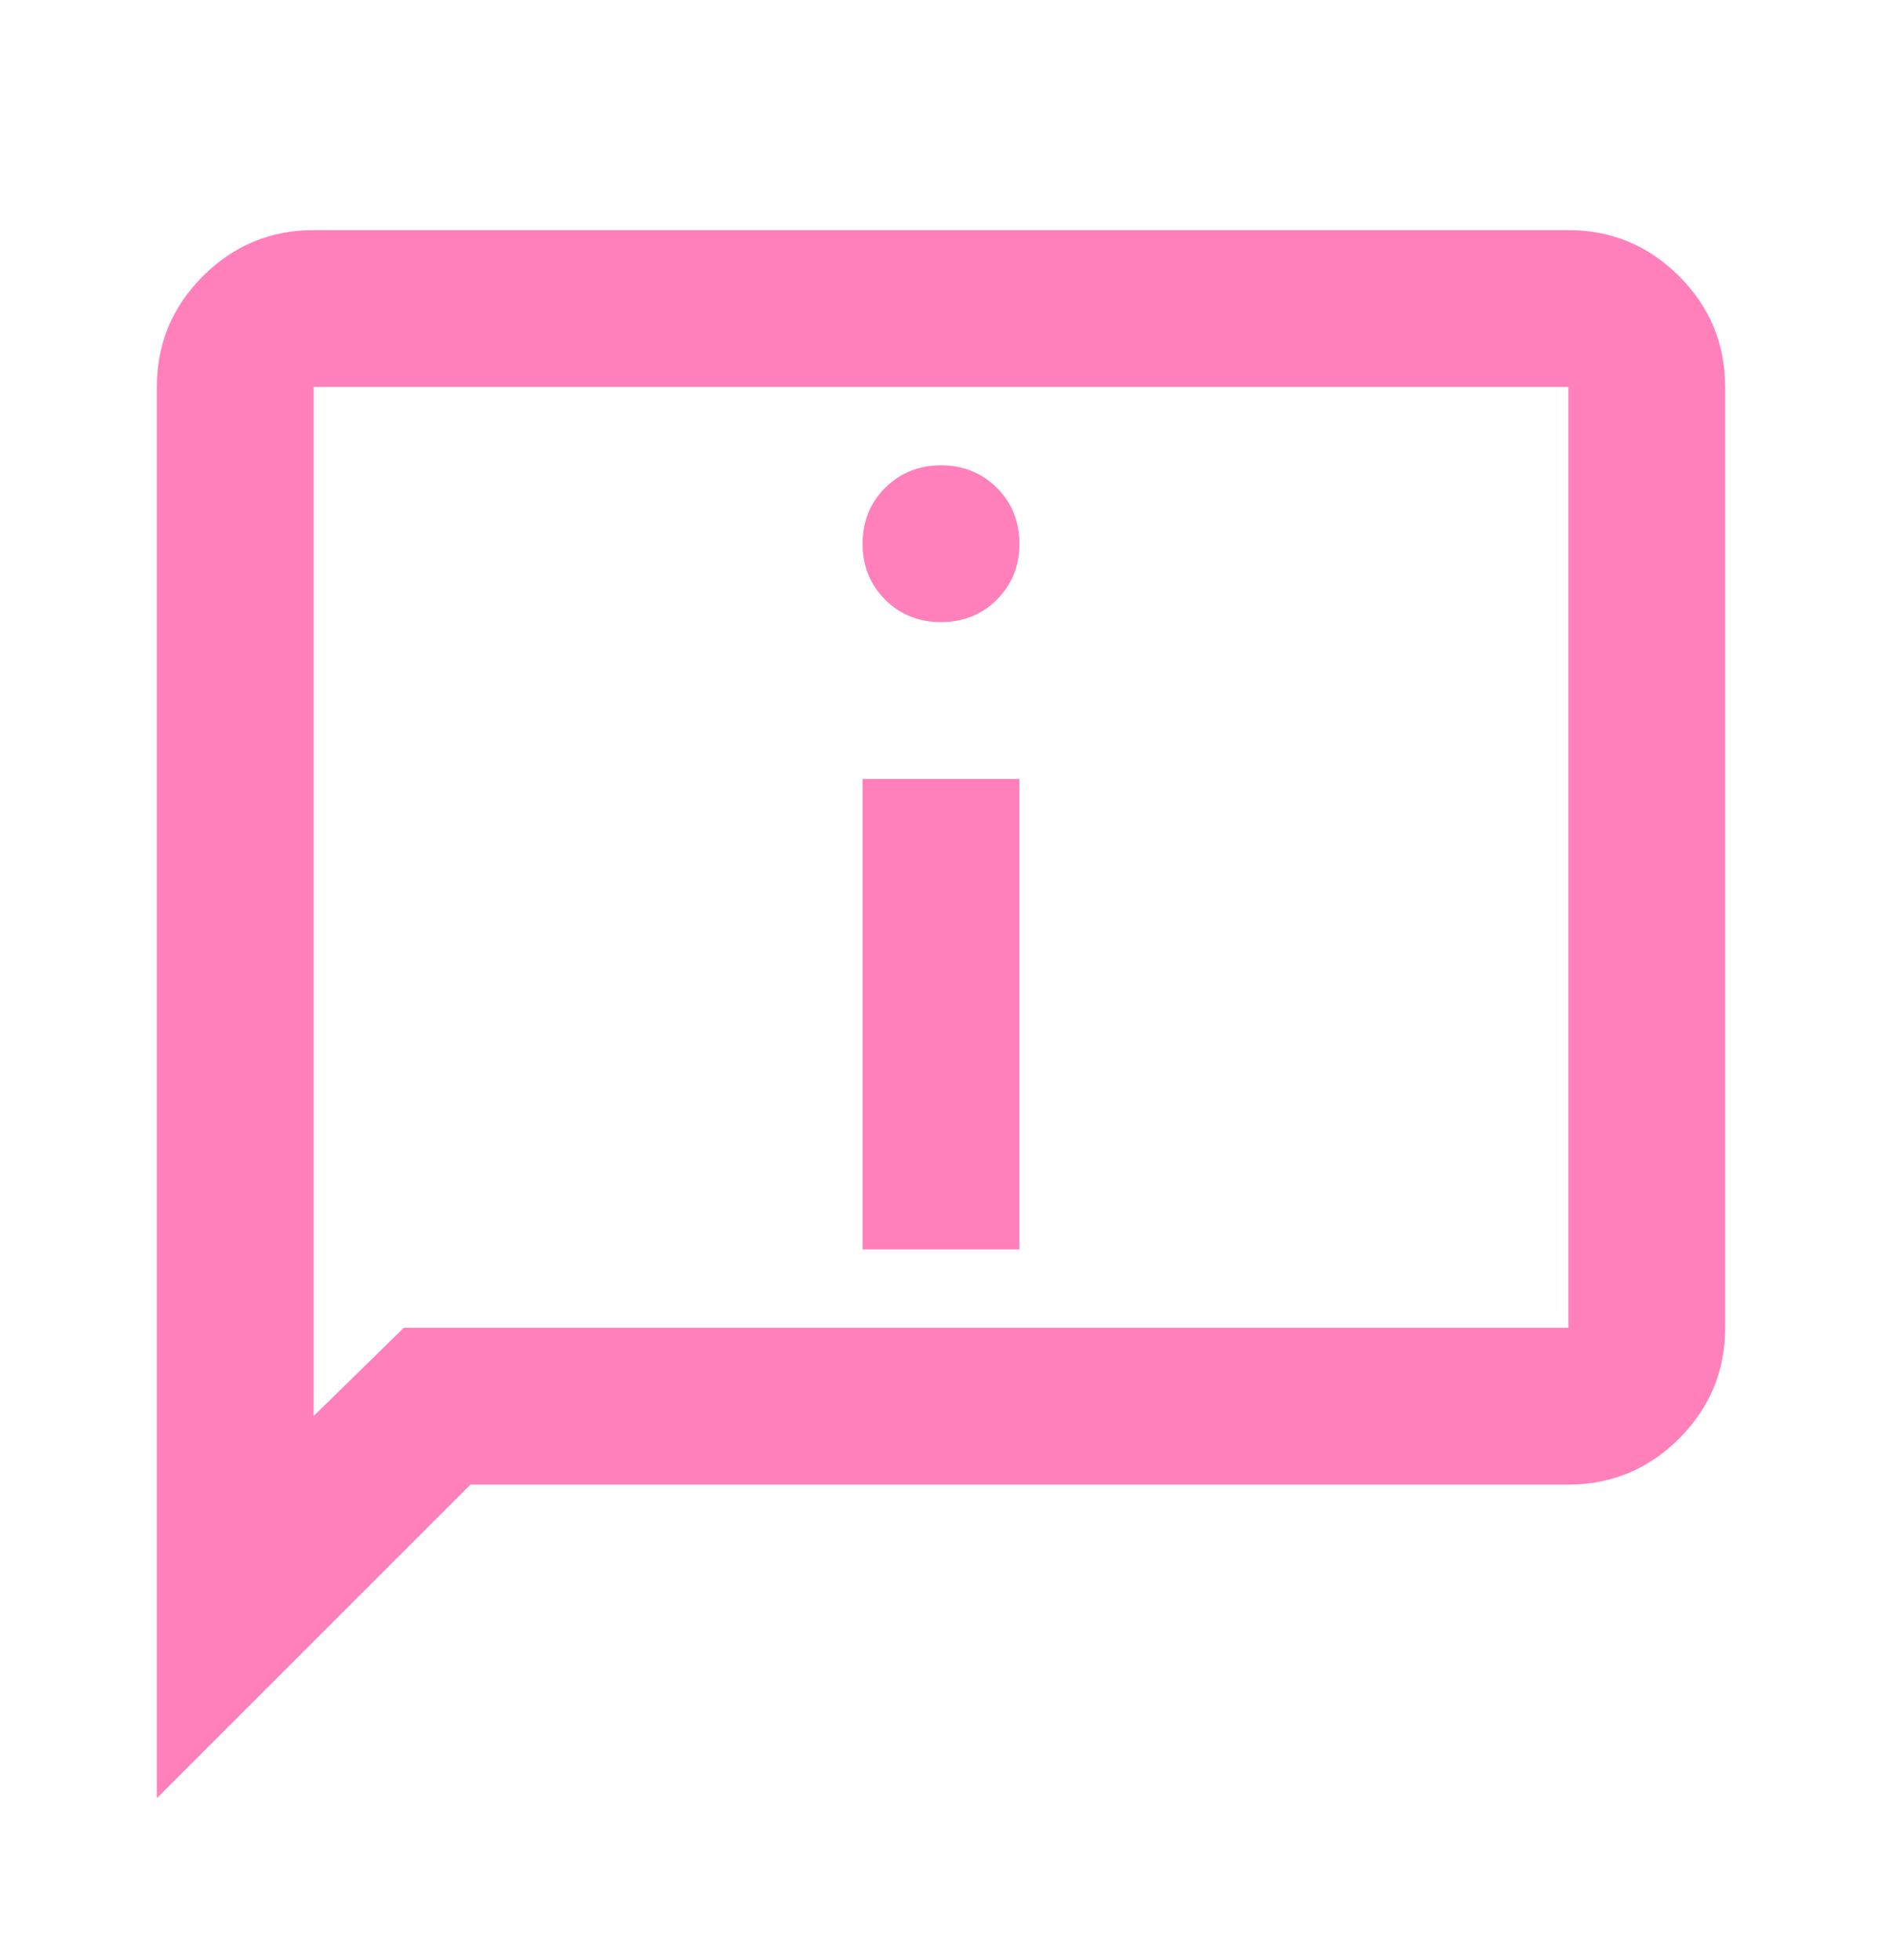 <svg width="24" height="25" viewBox="0 0 24 25" fill="none" xmlns="http://www.w3.org/2000/svg">
<mask id="mask0_1117_82261" style="mask-type:alpha" maskUnits="userSpaceOnUse" x="0" y="0" width="24" height="25">
<rect y="0.935" width="24" height="24" fill="#D9D9D9"/>
</mask>
<g mask="url(#mask0_1117_82261)">
<path d="M12 7.935C12.283 7.935 12.521 7.839 12.713 7.648C12.904 7.456 13 7.218 13 6.935C13 6.652 12.904 6.414 12.713 6.223C12.521 6.031 12.283 5.935 12 5.935C11.717 5.935 11.479 6.031 11.287 6.223C11.096 6.414 11 6.652 11 6.935C11 7.218 11.096 7.456 11.287 7.648C11.479 7.839 11.717 7.935 12 7.935ZM11 15.935H13V9.935H11V15.935ZM2 22.935V4.935C2 4.385 2.196 3.914 2.587 3.523C2.979 3.131 3.45 2.935 4 2.935H20C20.55 2.935 21.021 3.131 21.413 3.523C21.804 3.914 22 4.385 22 4.935V16.935C22 17.485 21.804 17.956 21.413 18.348C21.021 18.739 20.55 18.935 20 18.935H6L2 22.935ZM5.15 16.935H20V4.935H4V18.06L5.15 16.935Z" fill="#FF80BB"/>
</g>
</svg>
